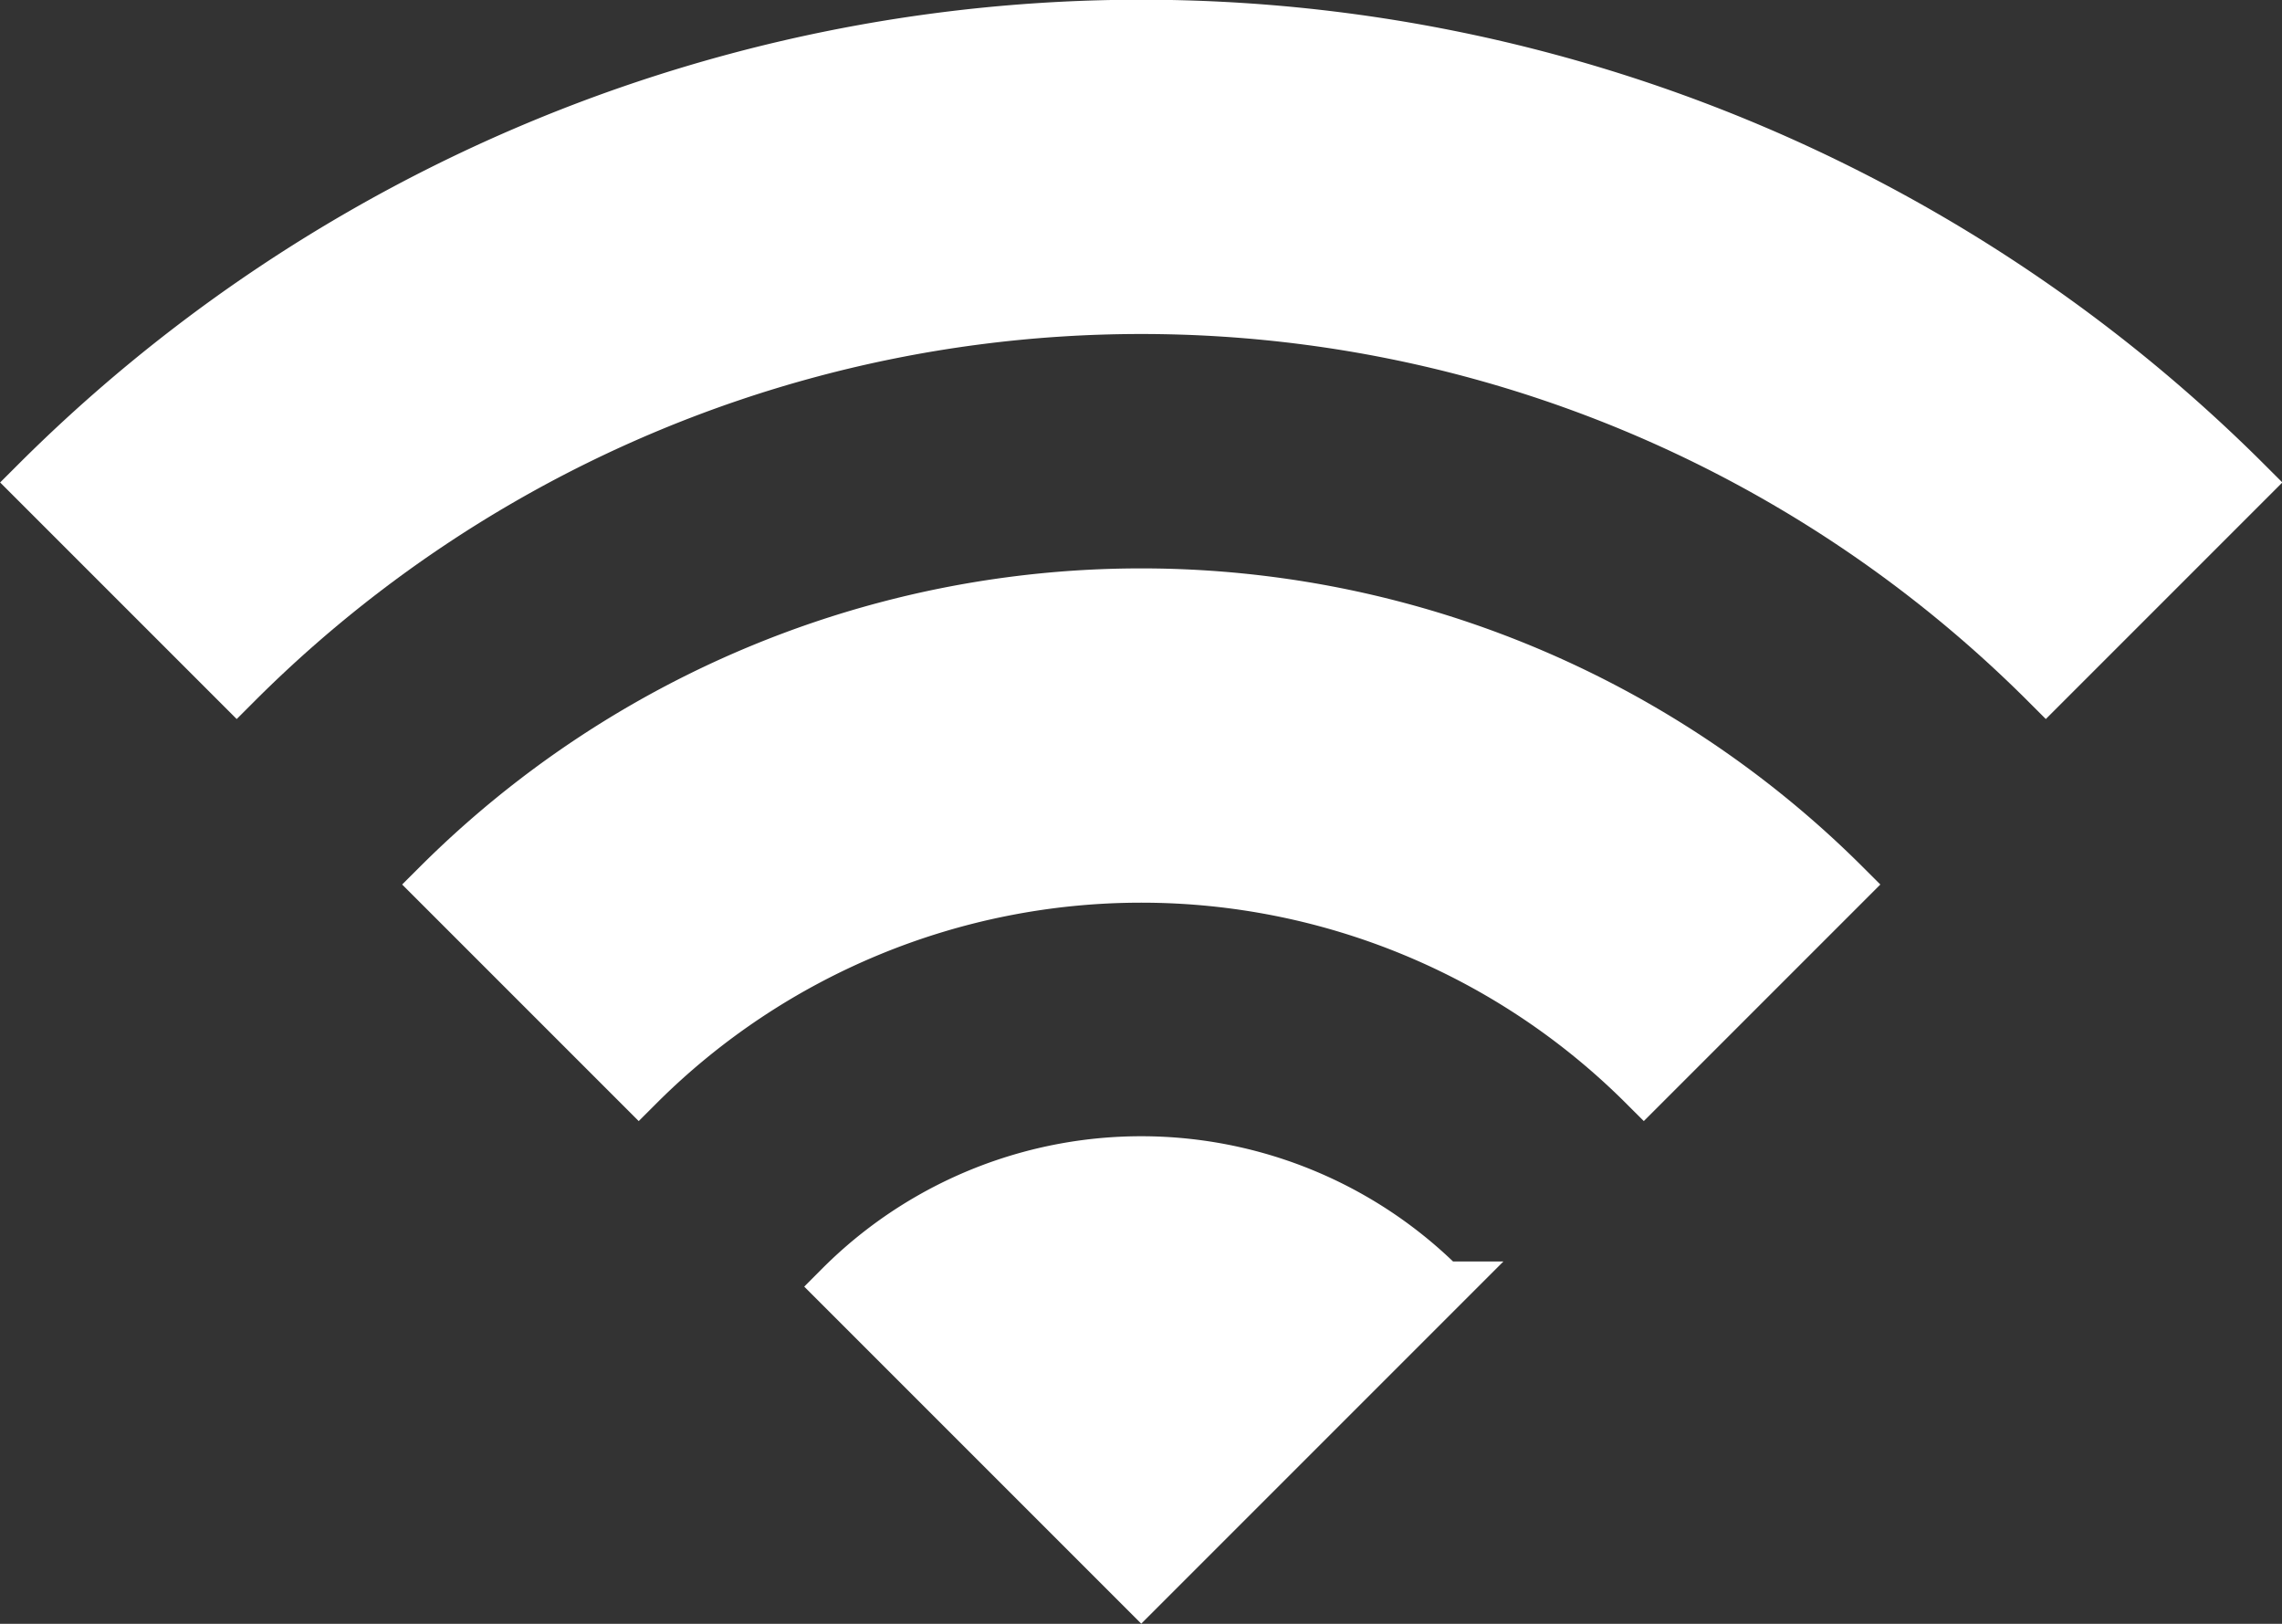 <svg id="Capa_1" data-name="Capa 1" xmlns="http://www.w3.org/2000/svg" viewBox="0 0 45.41 32.31"><rect x="0" y="0" width="45.41" height="32.31" fill="#333333" stroke="none"/><defs><style>.cls-1{fill:#fff;stroke:#fff;stroke-miterlimit:10;}</style></defs><title>highBandwidth</title><path class="cls-1" d="M2,18l4,4a25.46,25.46,0,0,1,36,0l4-4A31.13,31.13,0,0,0,2,18Z" transform="translate(-1.29 -8.4)"/><path class="cls-1" d="M18,34l6,6,6-6A8.47,8.47,0,0,0,18,34Z" transform="translate(-1.29 -8.4)"/><path class="cls-1" d="M10,26l4,4a14.15,14.15,0,0,1,20,0l4-4A19.82,19.82,0,0,0,10,26Z" transform="translate(-1.29 -8.4)"/></svg>